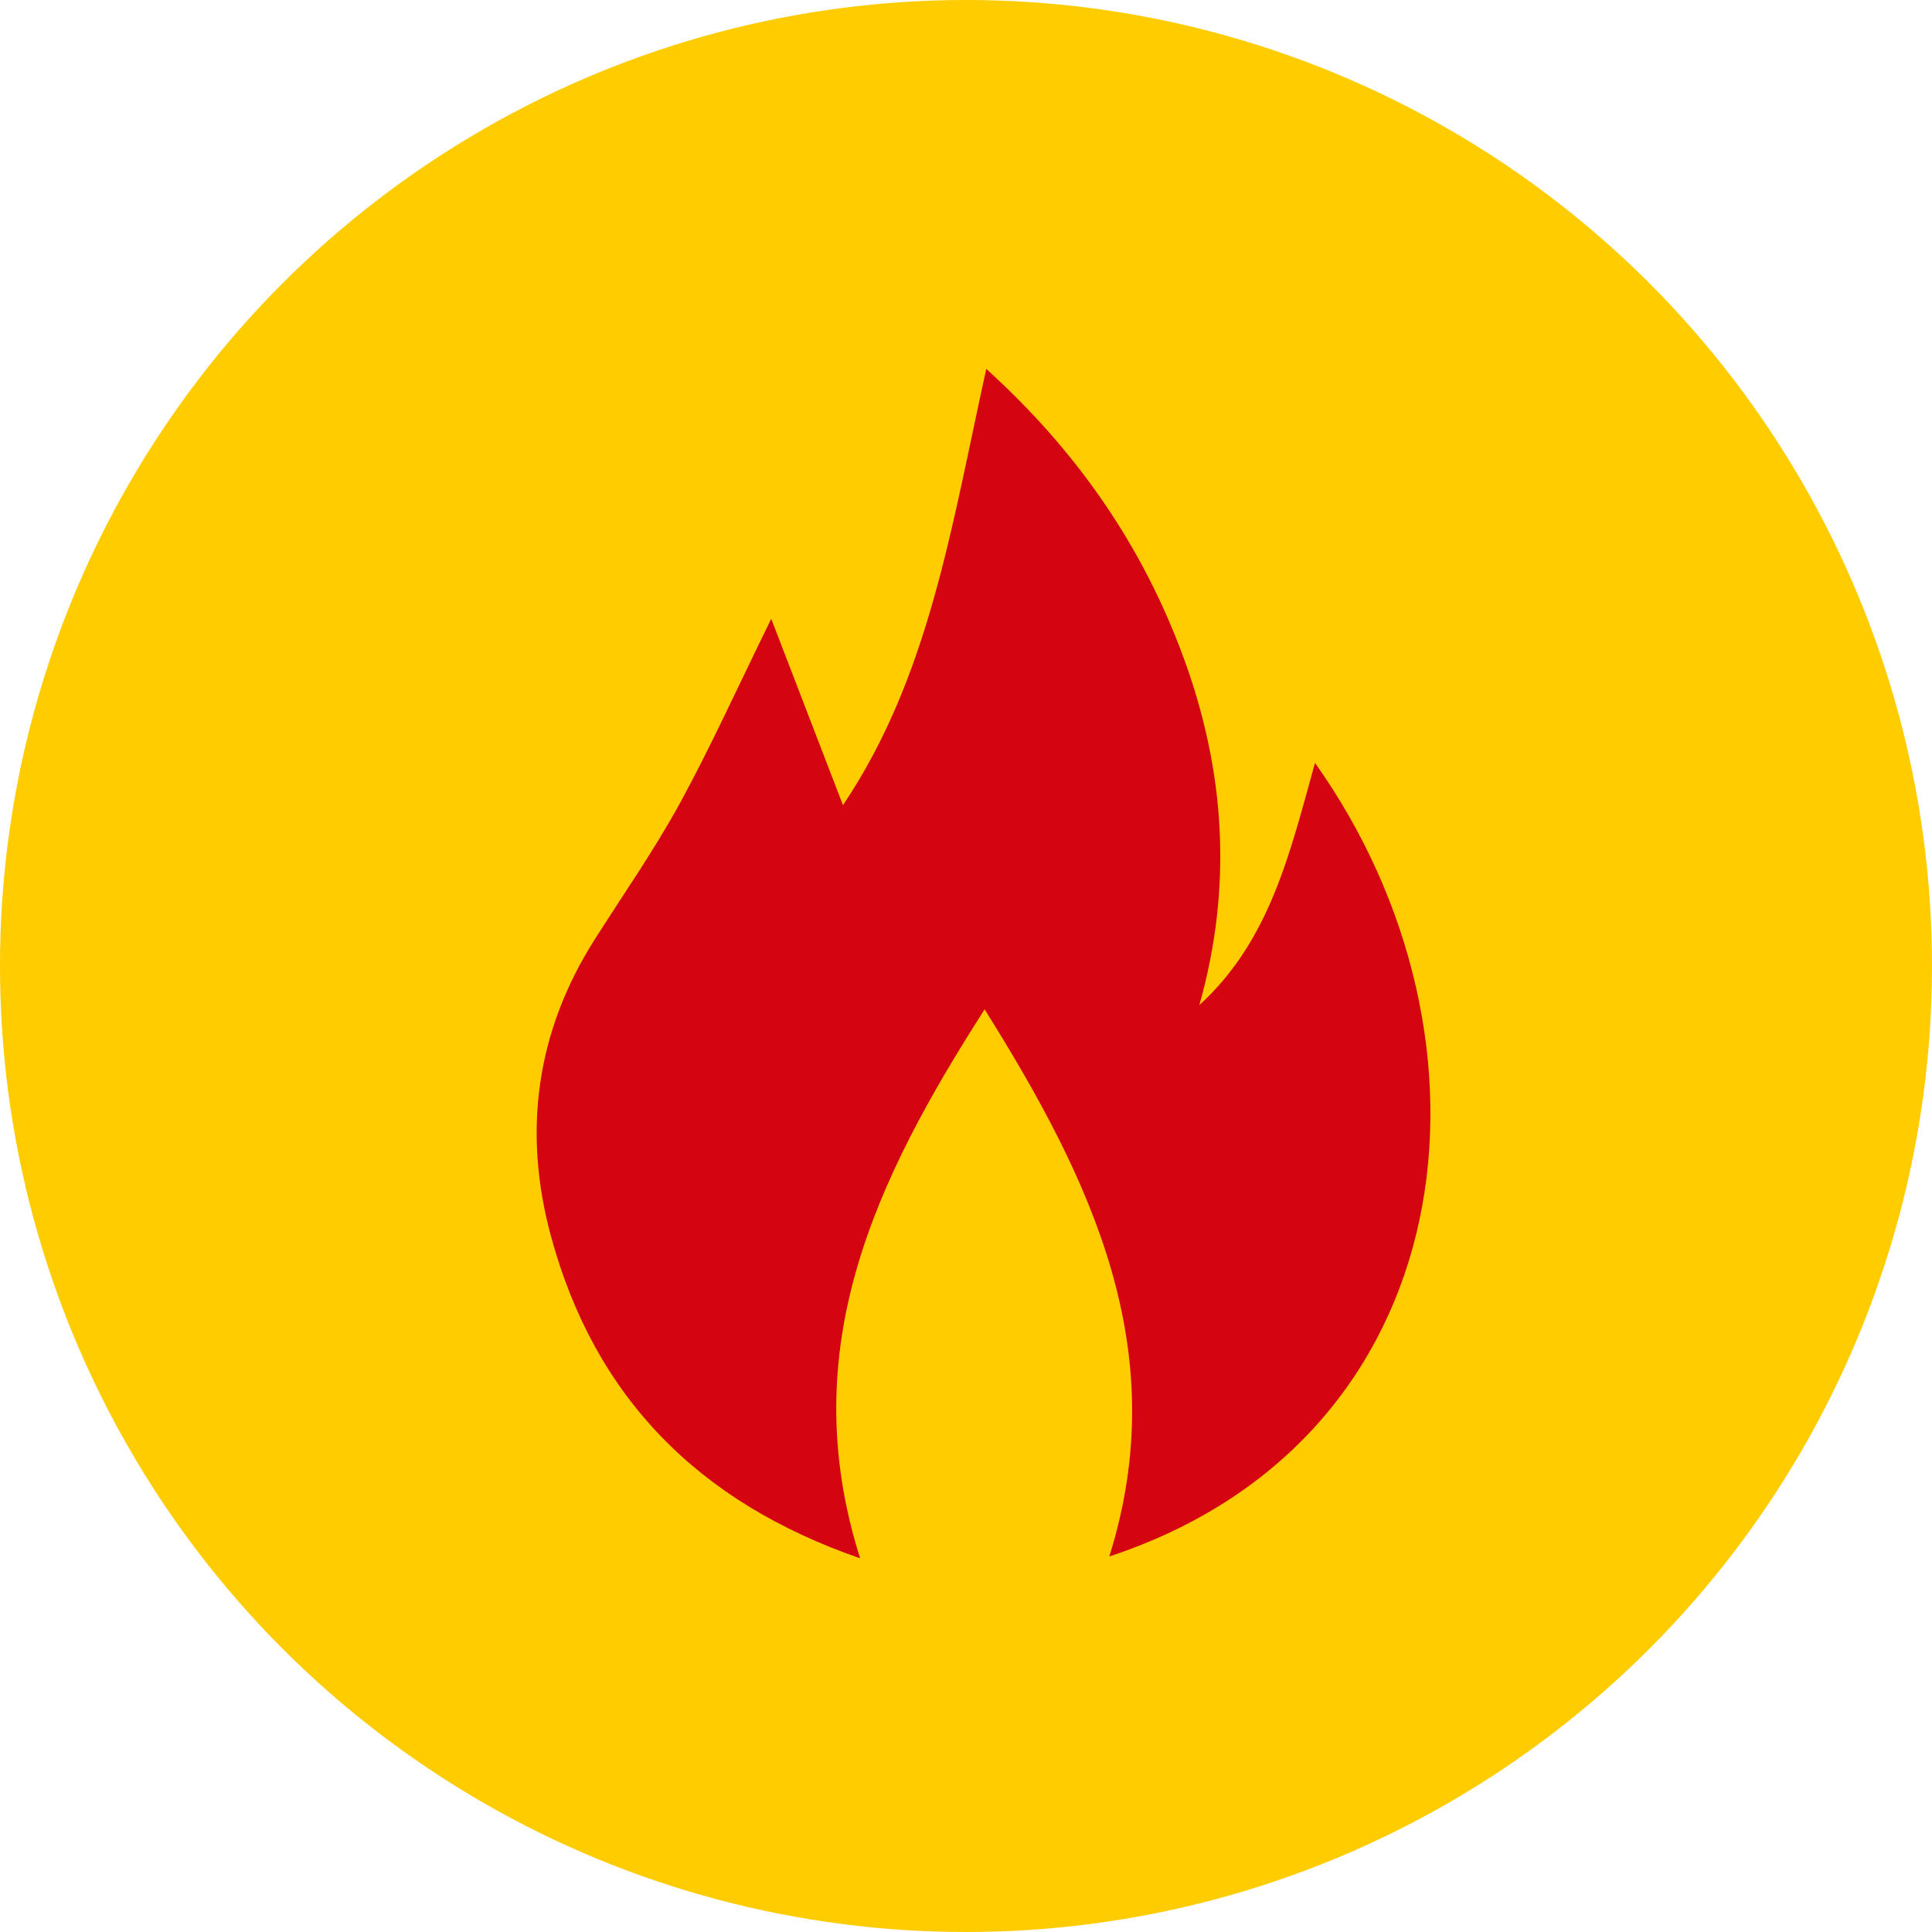 <?xml version="1.0" encoding="UTF-8"?>
<svg id="Layer_2" data-name="Layer 2" xmlns="http://www.w3.org/2000/svg" viewBox="0 0 104.74 104.74">
  <defs>
    <style>
      .cls-1 {
        fill: #d40511;
      }

      .cls-2 {
        fill: #fc0;
      }
    </style>
  </defs>
  <g id="Layer_1-2" data-name="Layer 1">
    <g>
      <circle class="cls-2" cx="52.37" cy="52.37" r="52.37"/>
      <path class="cls-1" d="M41.82,33.57c1.34,3.49,2.58,6.7,3.88,10.08,4.7-6.98,5.9-15.22,7.77-23.65,4.92,4.46,8.47,9.59,10.69,15.64,2.27,6.17,2.67,12.44,.86,18.85,3.84-3.5,4.93-8.32,6.27-13.13,10.7,15.06,8.12,36.67-11.15,43.02,3.48-11.1-.9-20.3-6.76-29.66-5.93,9.26-10.34,18.42-6.75,29.76-8.77-3.03-14.39-8.73-16.76-17.46-1.54-5.67-.81-11.1,2.39-16.12,1.54-2.42,3.19-4.79,4.57-7.3,1.68-3.07,3.12-6.26,4.98-10.05Z"/>
    </g>
  </g>
</svg>